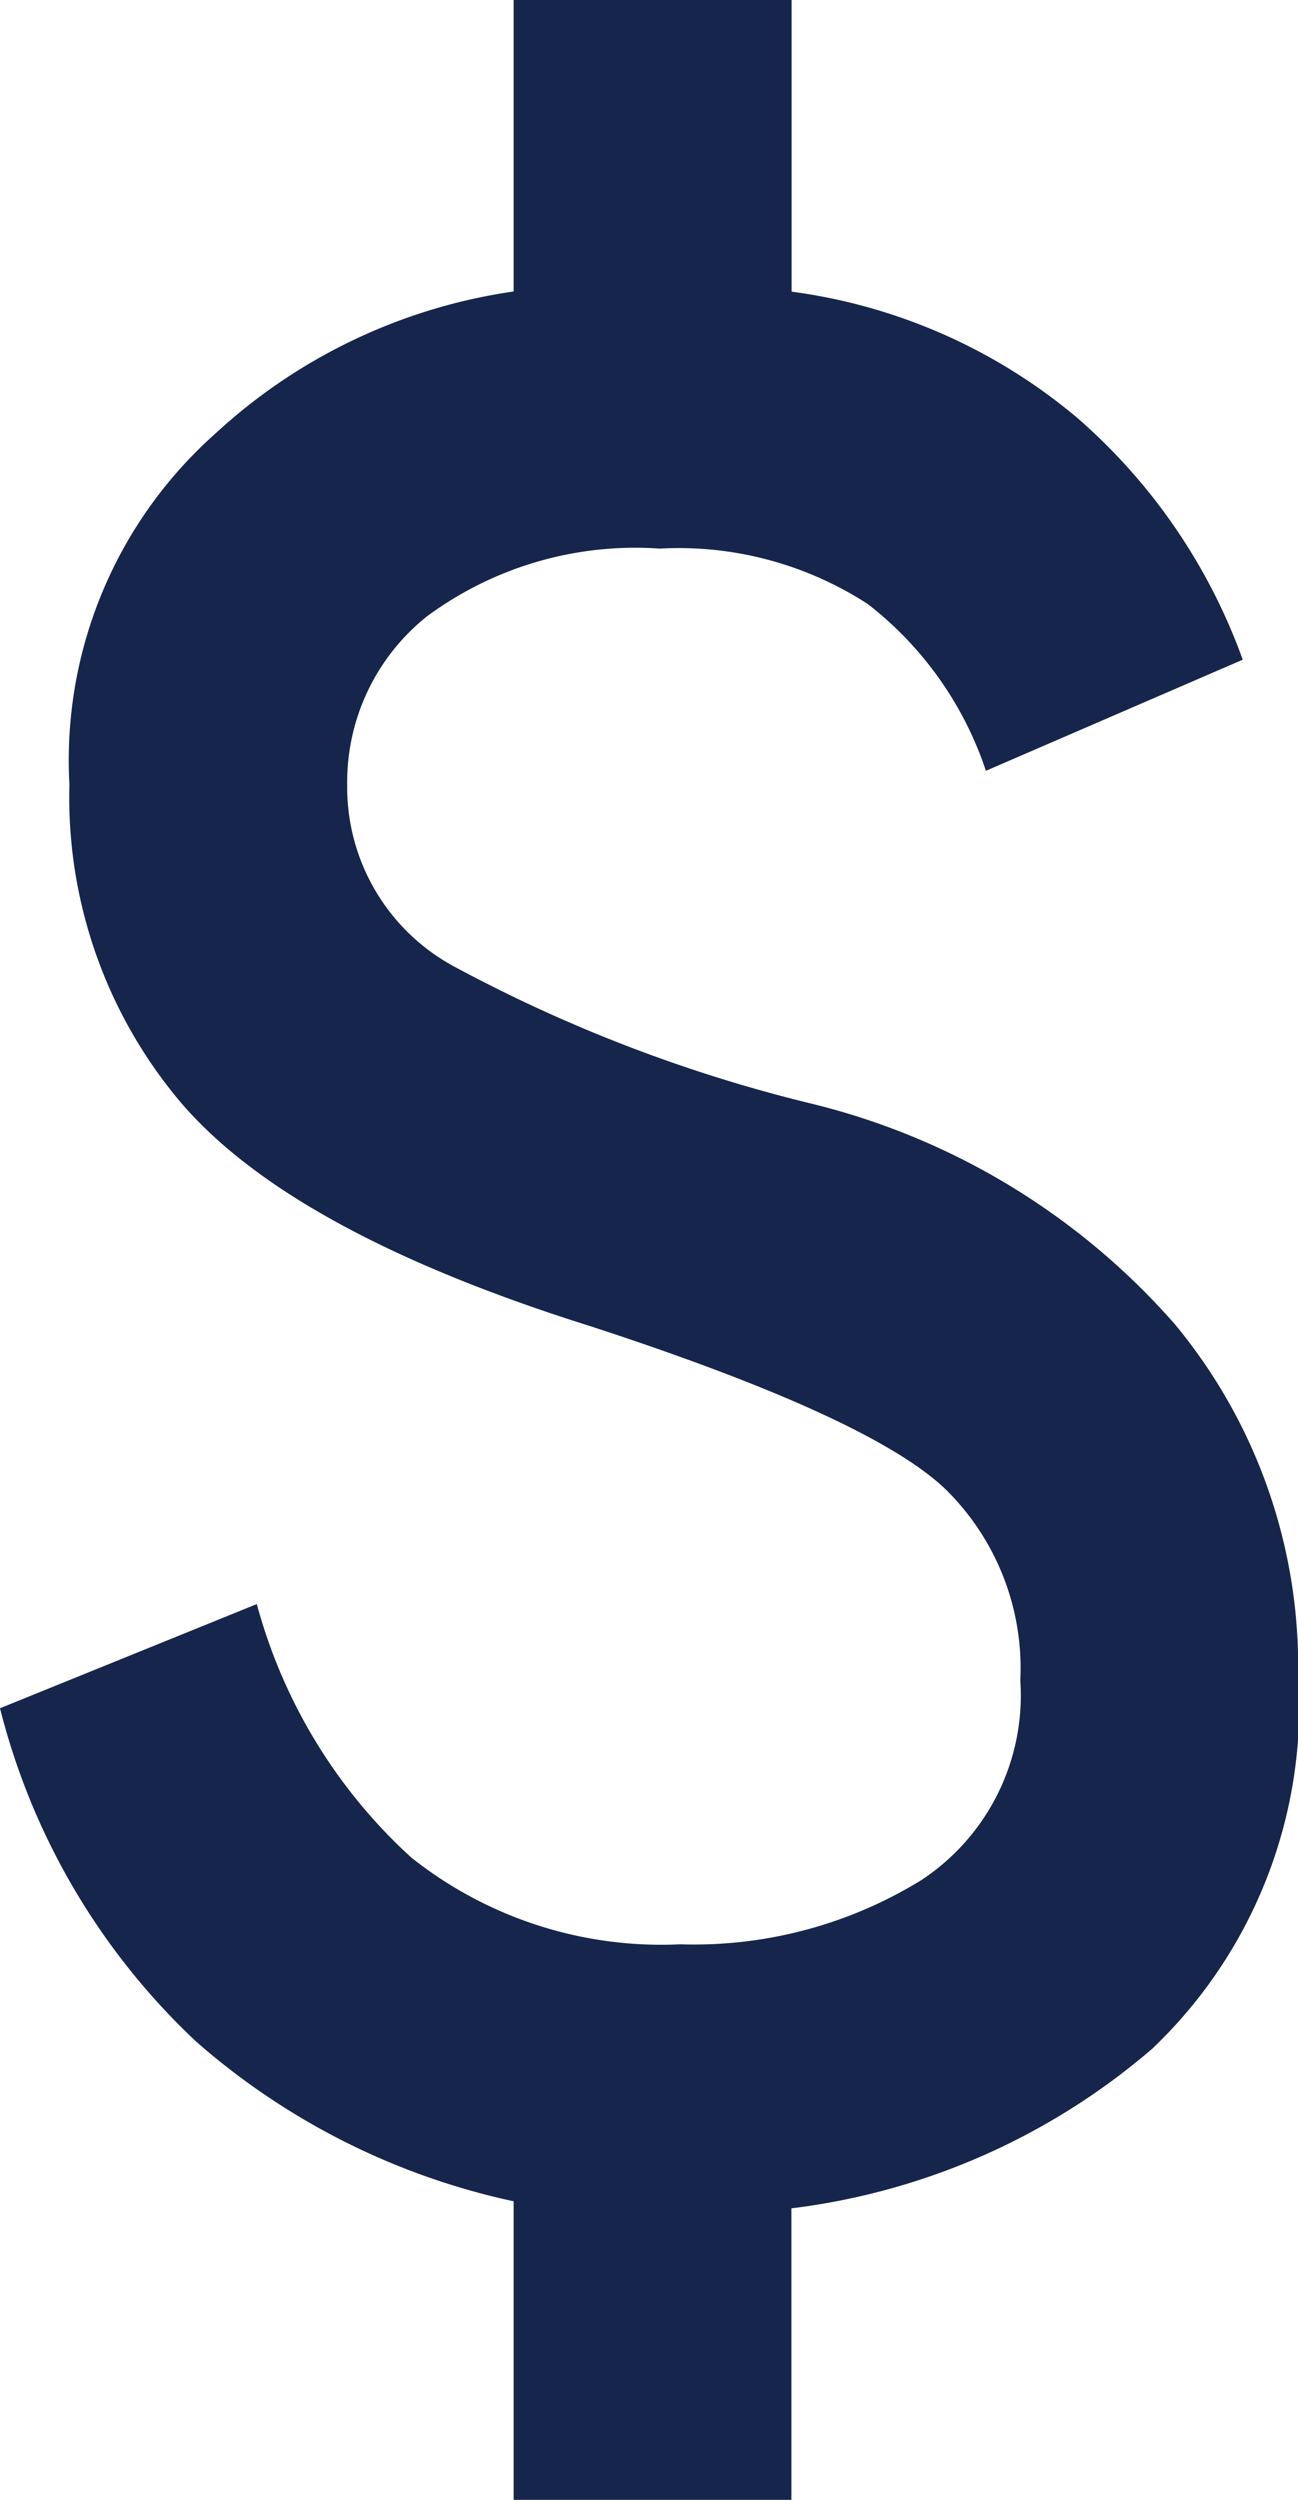 <svg xmlns="http://www.w3.org/2000/svg" width="20.08" height="38.656" viewBox="0 0 20.08 38.656">
  <path id="attach_money_24dp_FFFFFF_FILL0_wght400_GRAD0_opsz24" d="M300.946-801.344v-4.617a10.934,10.934,0,0,1-4.912-2.47A10.628,10.628,0,0,1,293-813.585l3.973-1.611a8.181,8.181,0,0,0,2.389,3.919,6.216,6.216,0,0,0,4.161,1.342,6.707,6.707,0,0,0,3.731-.993,3.419,3.419,0,0,0,1.53-3.087,3.876,3.876,0,0,0-1.181-2.98q-1.181-1.1-5.476-2.5-4.617-1.45-6.335-3.463a7.309,7.309,0,0,1-1.718-4.912,6.756,6.756,0,0,1,2.255-5.423,8.613,8.613,0,0,1,4.617-2.2V-840h4.3v4.51a8.618,8.618,0,0,1,4.429,1.96,8.989,8.989,0,0,1,2.55,3.731l-3.973,1.718a5.434,5.434,0,0,0-1.825-2.577,5.377,5.377,0,0,0-3.221-.859,5.425,5.425,0,0,0-3.6,1.047,3.279,3.279,0,0,0-1.235,2.6,3.153,3.153,0,0,0,1.611,2.792,23.192,23.192,0,0,0,5.584,2.147,10.916,10.916,0,0,1,5.61,3.409,8.286,8.286,0,0,1,1.906,5.4,7.317,7.317,0,0,1-2.255,5.8,10.518,10.518,0,0,1-5.584,2.47v4.51Z" transform="translate(-293 840)" fill="#16254c"/>
</svg>
